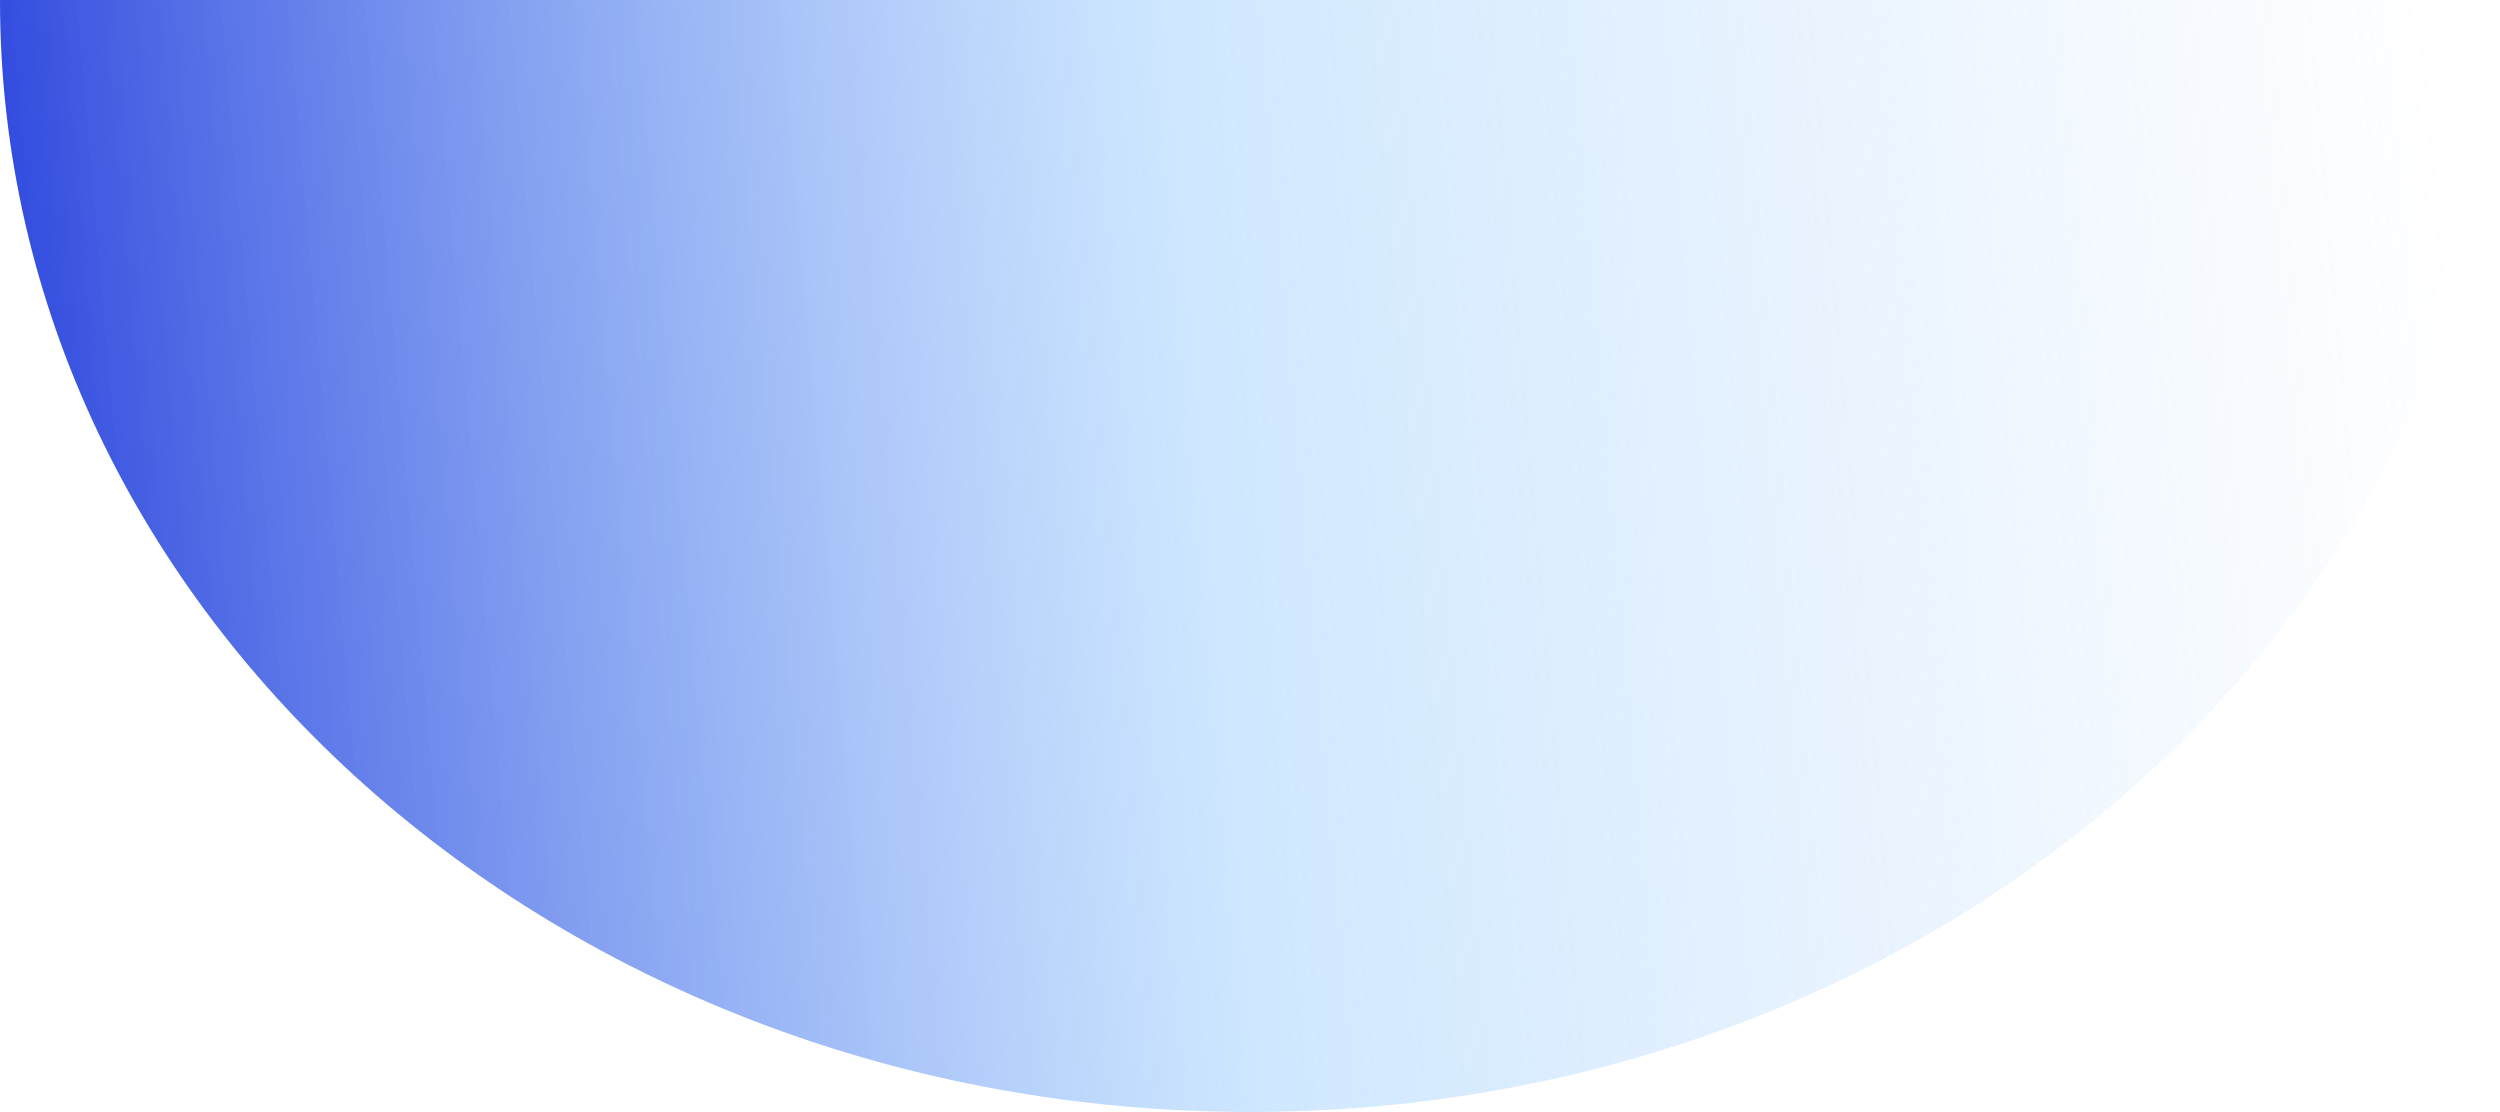 <?xml version="1.0" encoding="UTF-8"?>
<svg id="Layer_2" data-name="Layer 2" xmlns="http://www.w3.org/2000/svg" xmlns:xlink="http://www.w3.org/1999/xlink" viewBox="0 0 204.89 91.13">
  <defs>
    <style>
      .cls-1 {
        fill: url(#linear-gradient);
      }
    </style>
    <linearGradient id="linear-gradient" x1="-80.08" y1="2733.67" x2="-62.3" y2="2530.42" gradientTransform="translate(-2530.39 112.57) rotate(90) scale(1 -1)" gradientUnits="userSpaceOnUse">
      <stop offset="0" stop-color="#b1d3fd" stop-opacity="0"/>
      <stop offset=".51" stop-color="#9fd0ff" stop-opacity=".5"/>
      <stop offset="1" stop-color="#2a43dd"/>
    </linearGradient>
  </defs>
  <g id="Layer_1-2" data-name="Layer 1">
    <path class="cls-1" d="M102.44,91.13C45.87,91.13,0,50.33,0,0h204.89c0,50.33-45.87,91.13-102.44,91.13Z"/>
  </g>
</svg>